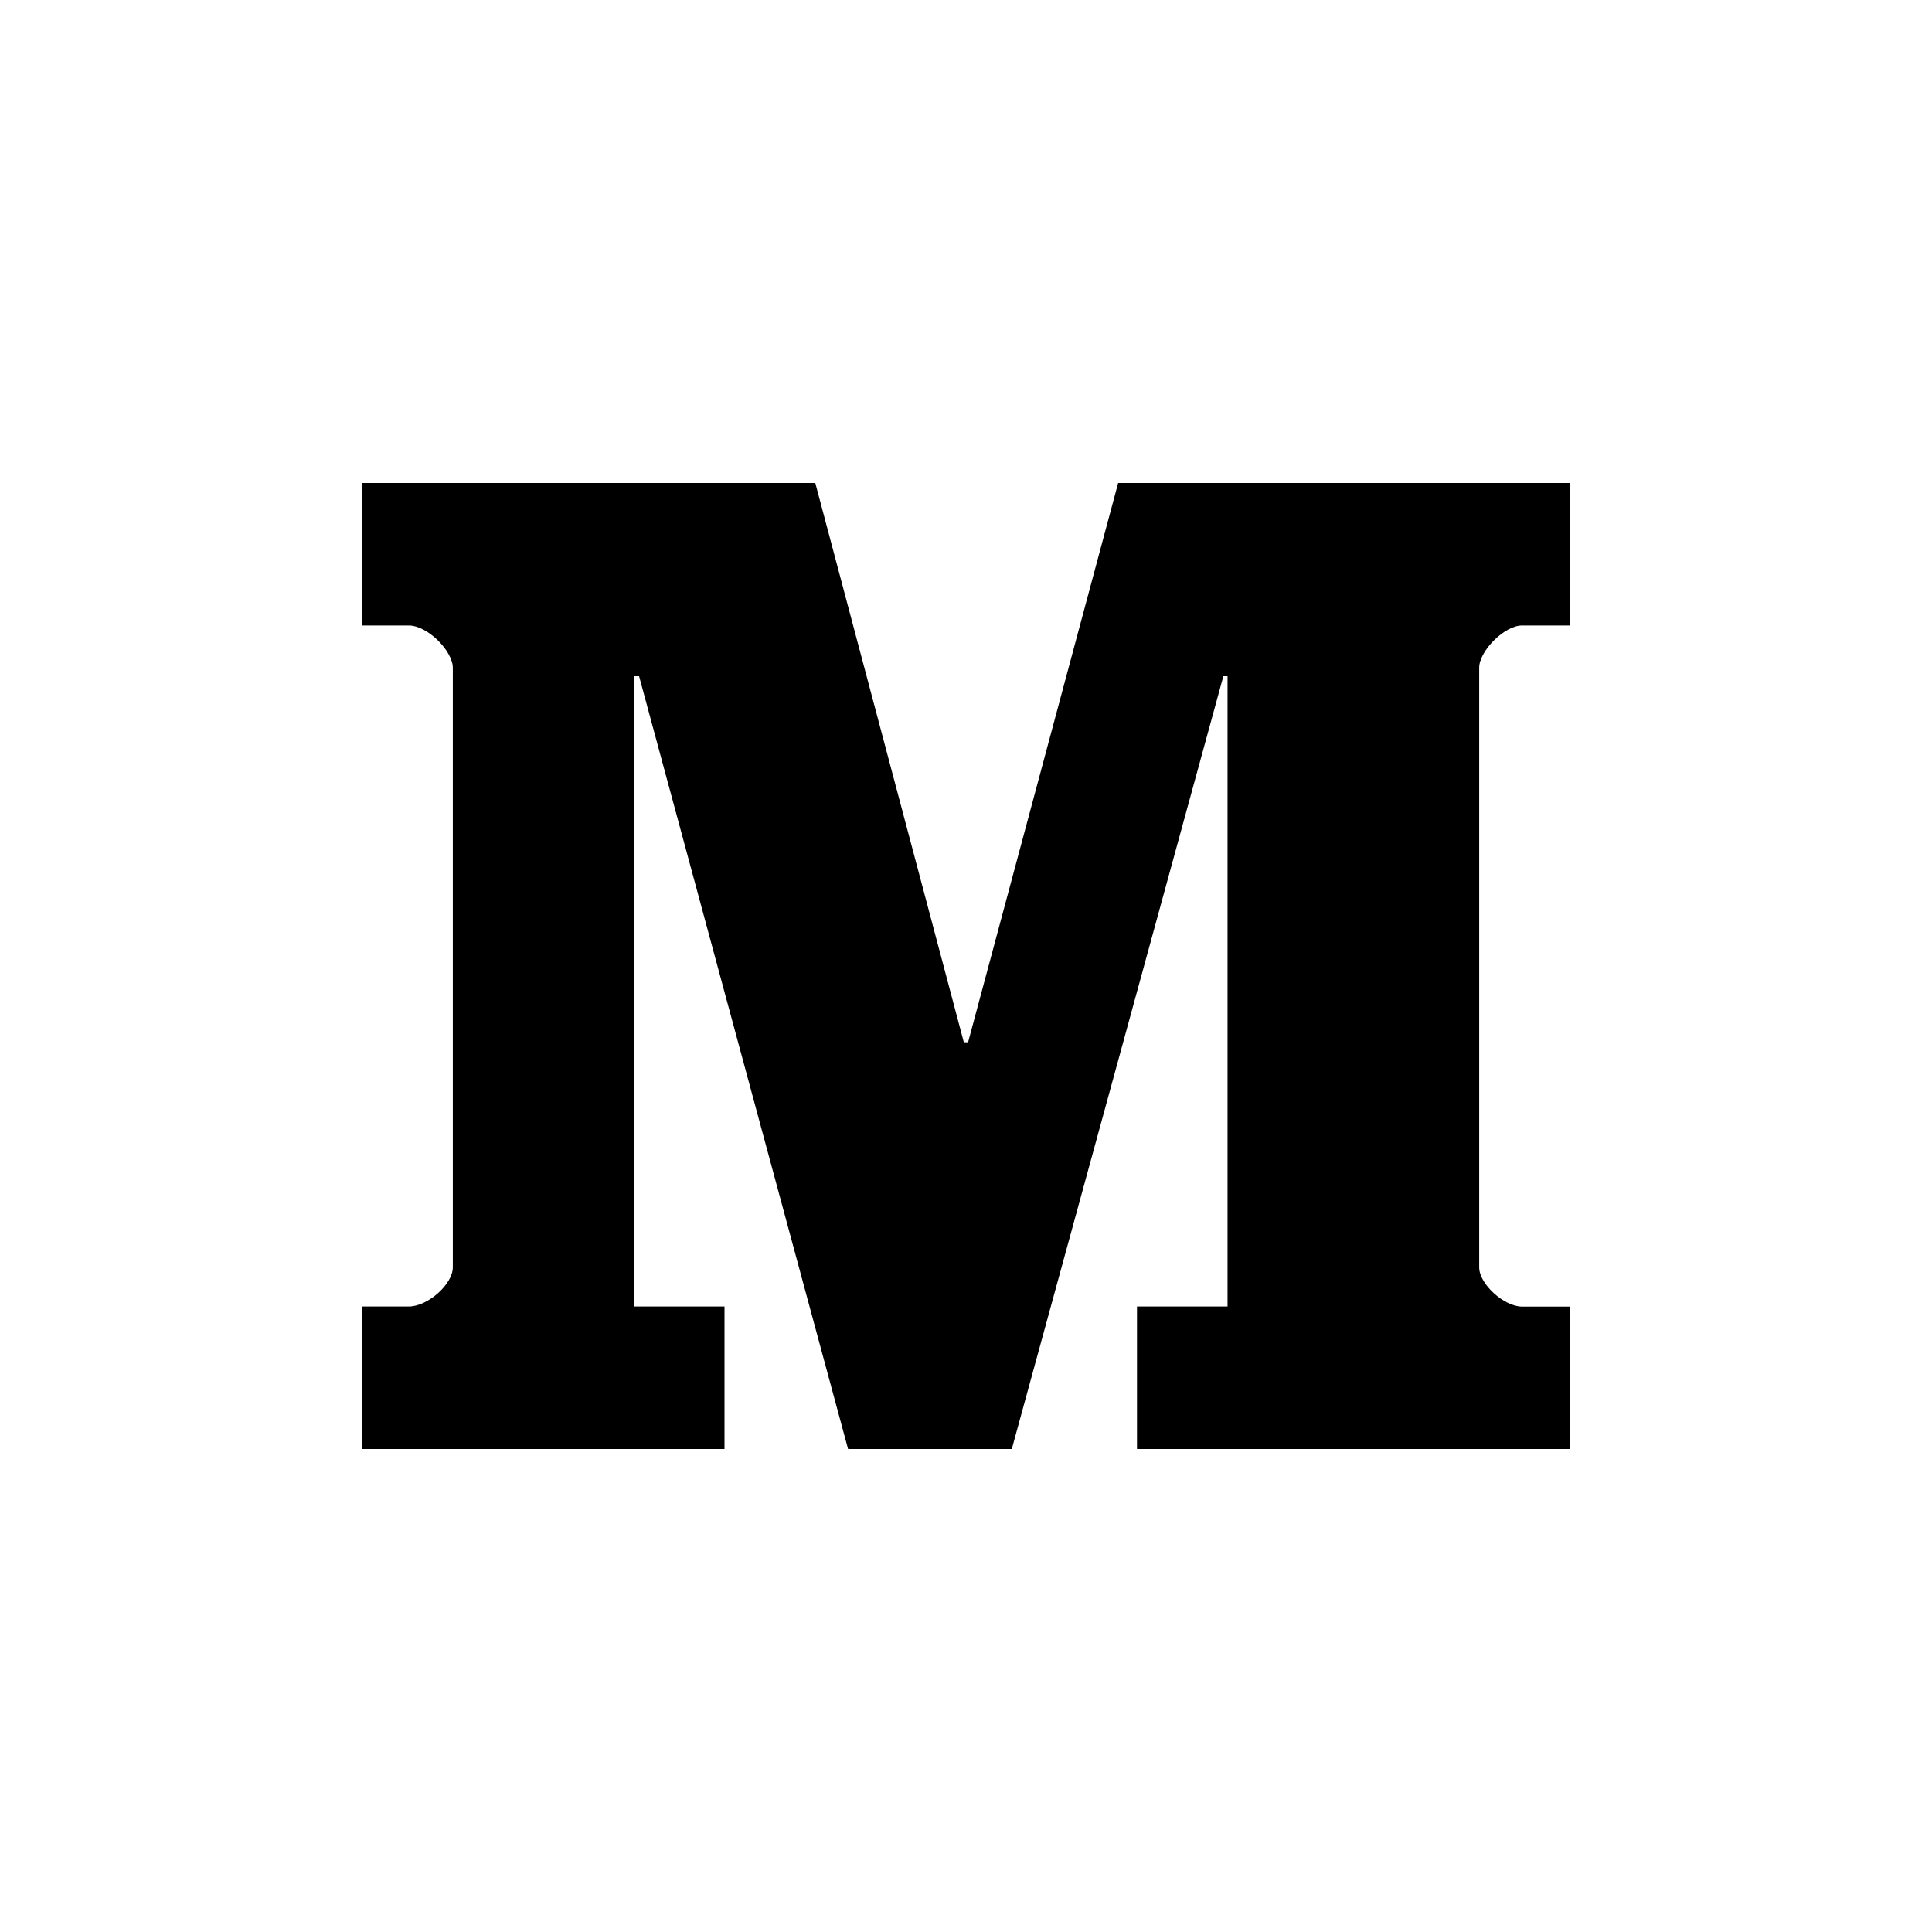 <svg xmlns="http://www.w3.org/2000/svg" width="24" height="24" viewBox="0 0 24 24" fill="none"><rect x="0" y="0" width="24" height="24" fill="#808080" stroke="none"/><g clip-path="url(#clip0_662_658)"><rect width="24" height="24" fill="white"></rect><path d="M19.5 7.77H18.907C18.686 7.77 18.375 8.089 18.375 8.294V15.744C18.375 15.953 18.686 16.231 18.907 16.231H19.5V18H14.124V16.23H15.249V8.4H15.197L12.569 18H10.535L7.939 8.4H7.875V16.23H9V18H4.5V16.23H5.077C5.314 16.23 5.625 15.953 5.625 15.744V8.295C5.625 8.089 5.314 7.77 5.077 7.77H4.5V6H10.128L11.973 12.947H12.026L13.89 6H19.5V7.77Z" fill="black"></path></g><defs><clipPath id="clip0_662_658"><rect width="24" height="24" fill="white"></rect></clipPath></defs></svg>